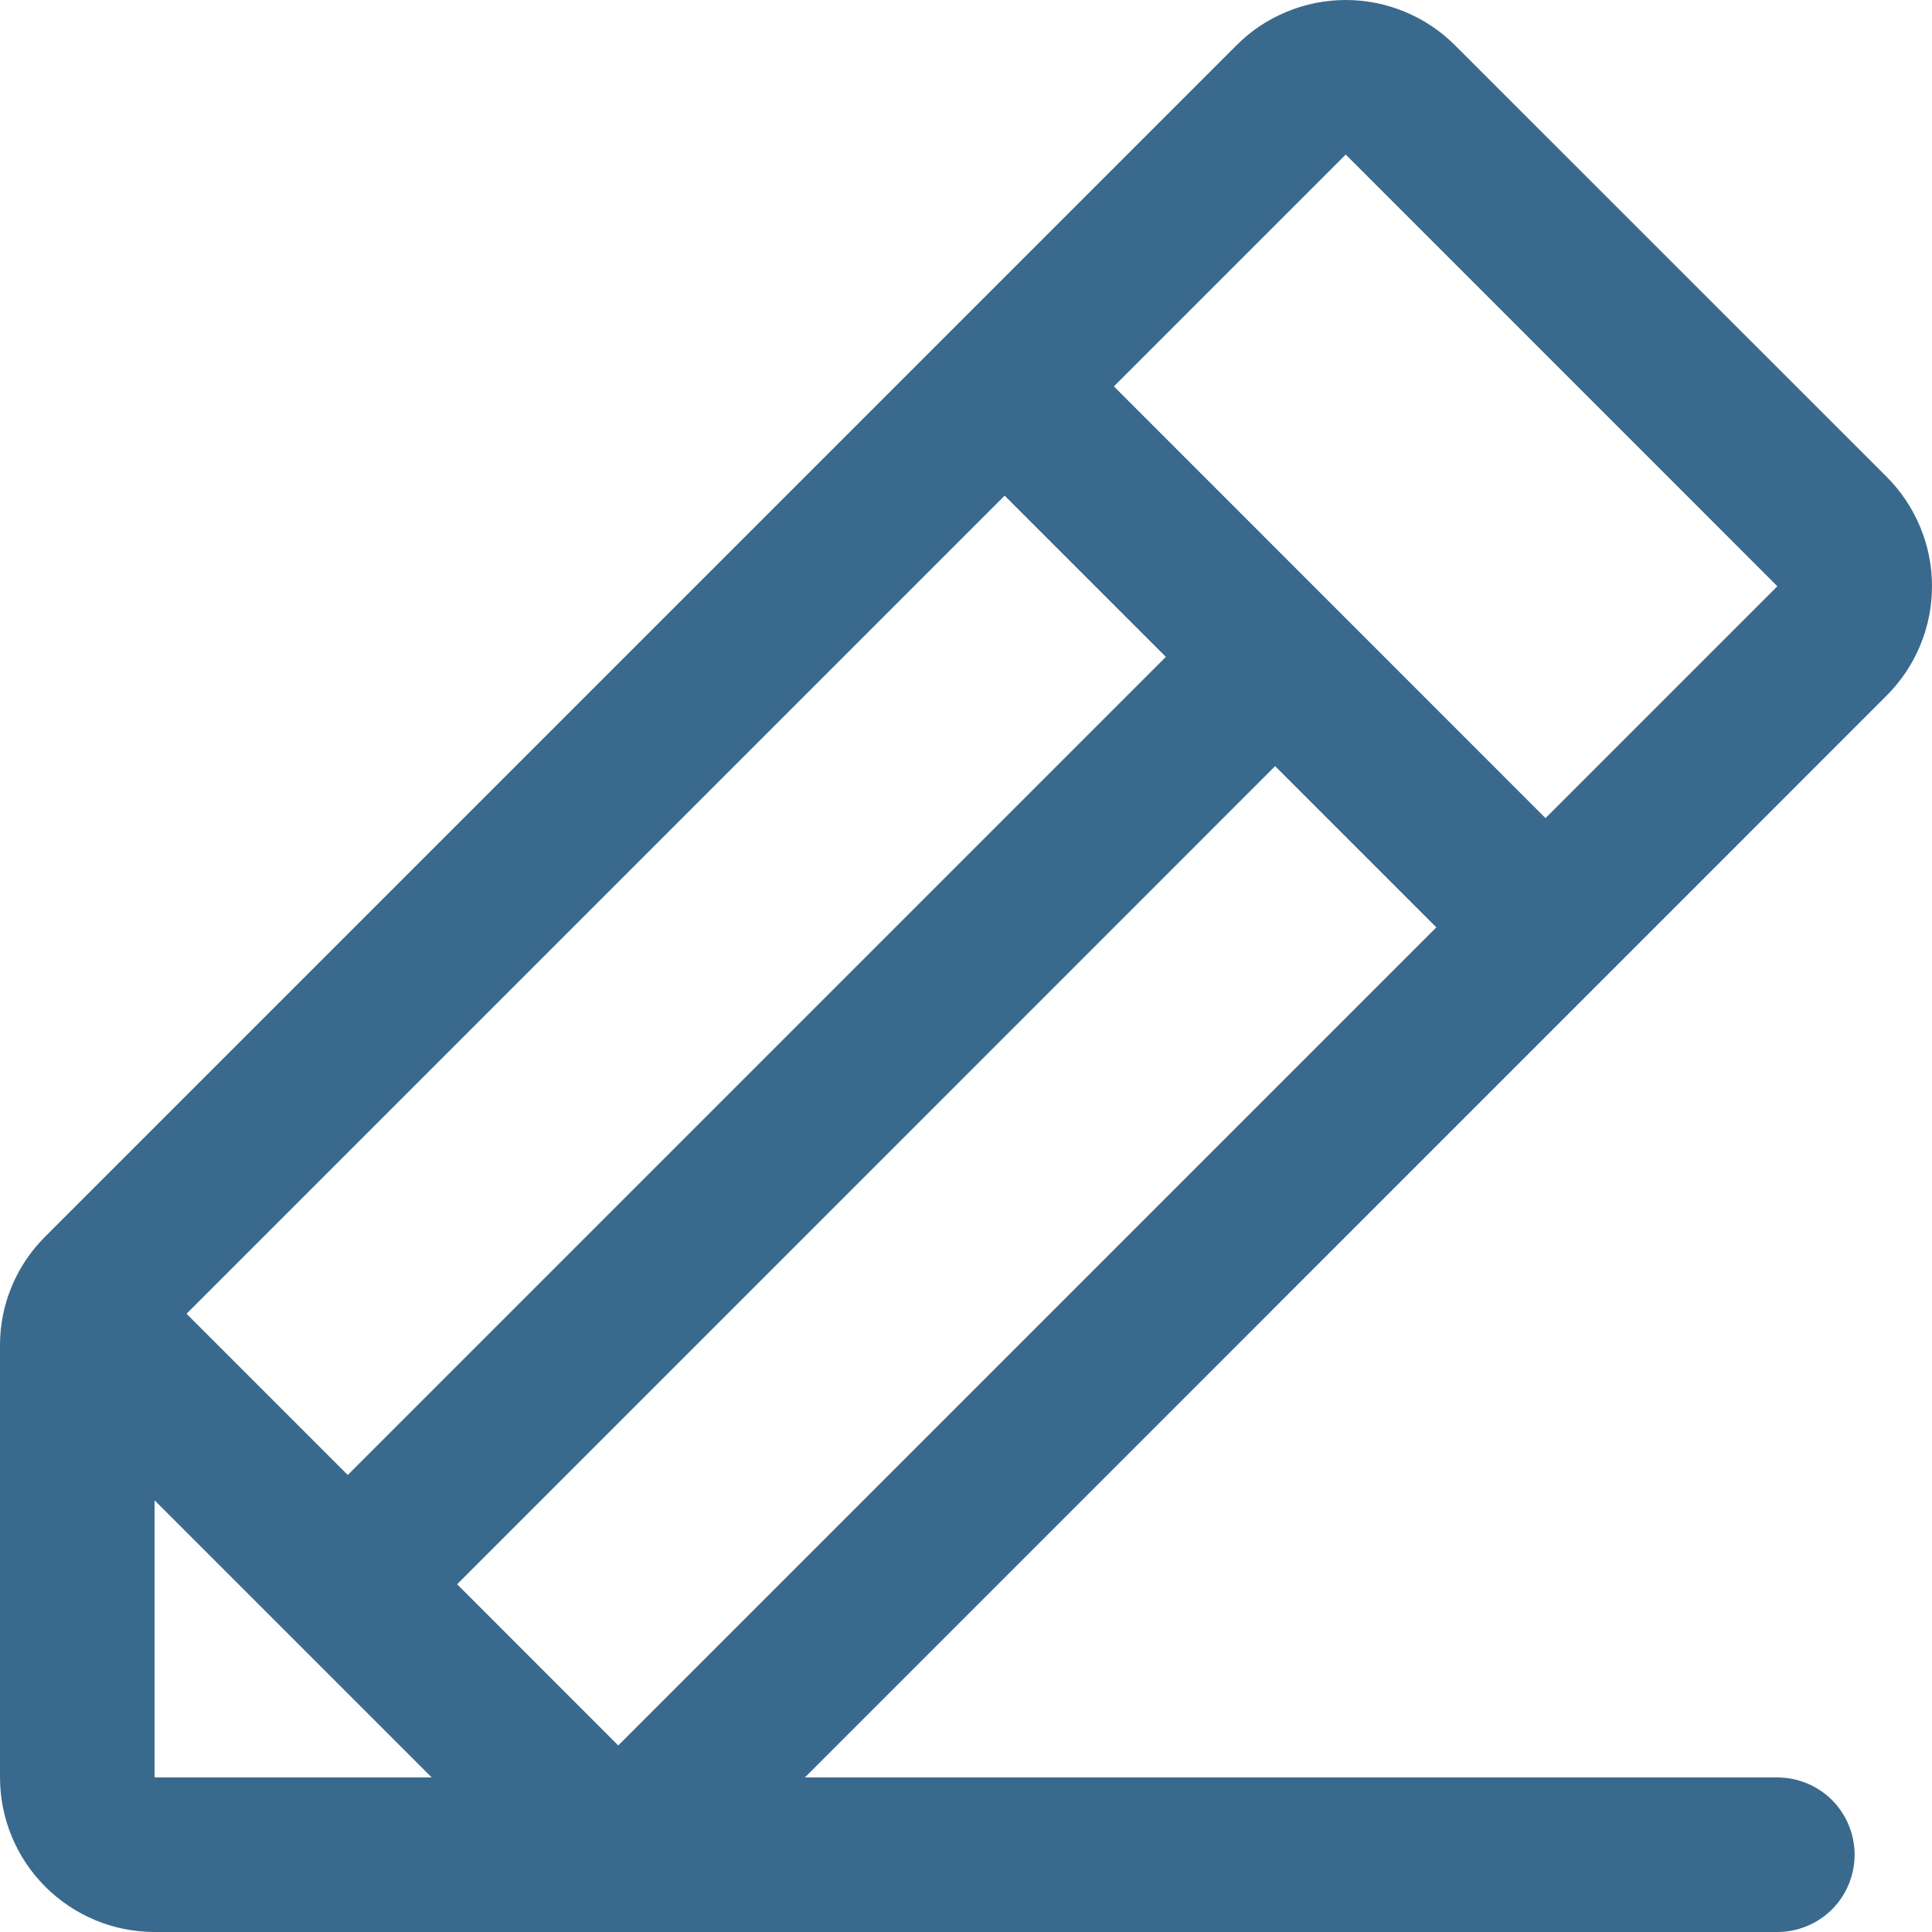 <svg width="18" height="18" viewBox="0 0 18 18" fill="none" xmlns="http://www.w3.org/2000/svg">
<path d="M17.578 4.443L13.556 0.422C13.422 0.288 13.264 0.182 13.089 0.11C12.914 0.037 12.727 0 12.538 0C12.349 0 12.162 0.037 11.987 0.11C11.812 0.182 11.653 0.288 11.52 0.422L0.422 11.52C0.288 11.653 0.181 11.812 0.109 11.986C0.036 12.161 -0.001 12.349 7.28518e-06 12.538V16.56C7.28518e-06 16.942 0.152 17.308 0.422 17.578C0.692 17.848 1.058 18 1.44 18H16.559C16.75 18 16.933 17.924 17.069 17.789C17.203 17.654 17.279 17.471 17.279 17.28C17.279 17.089 17.203 16.906 17.069 16.771C16.933 16.636 16.75 16.56 16.559 16.56H7.499L17.578 6.48C17.712 6.346 17.818 6.187 17.89 6.013C17.963 5.838 18 5.651 18 5.462C18 5.272 17.963 5.085 17.89 4.91C17.818 4.736 17.712 4.577 17.578 4.443ZM9.36 4.618L10.862 6.12L3.24 13.742L1.738 12.24L9.36 4.618ZM1.44 16.56V13.978L4.022 16.56H1.44ZM5.76 16.262L4.259 14.76L11.88 7.138L13.382 8.64L5.76 16.262ZM14.399 7.622L10.378 3.6L12.538 1.44L16.559 5.462L14.399 7.622Z" fill="#396A8E"/>
</svg>
